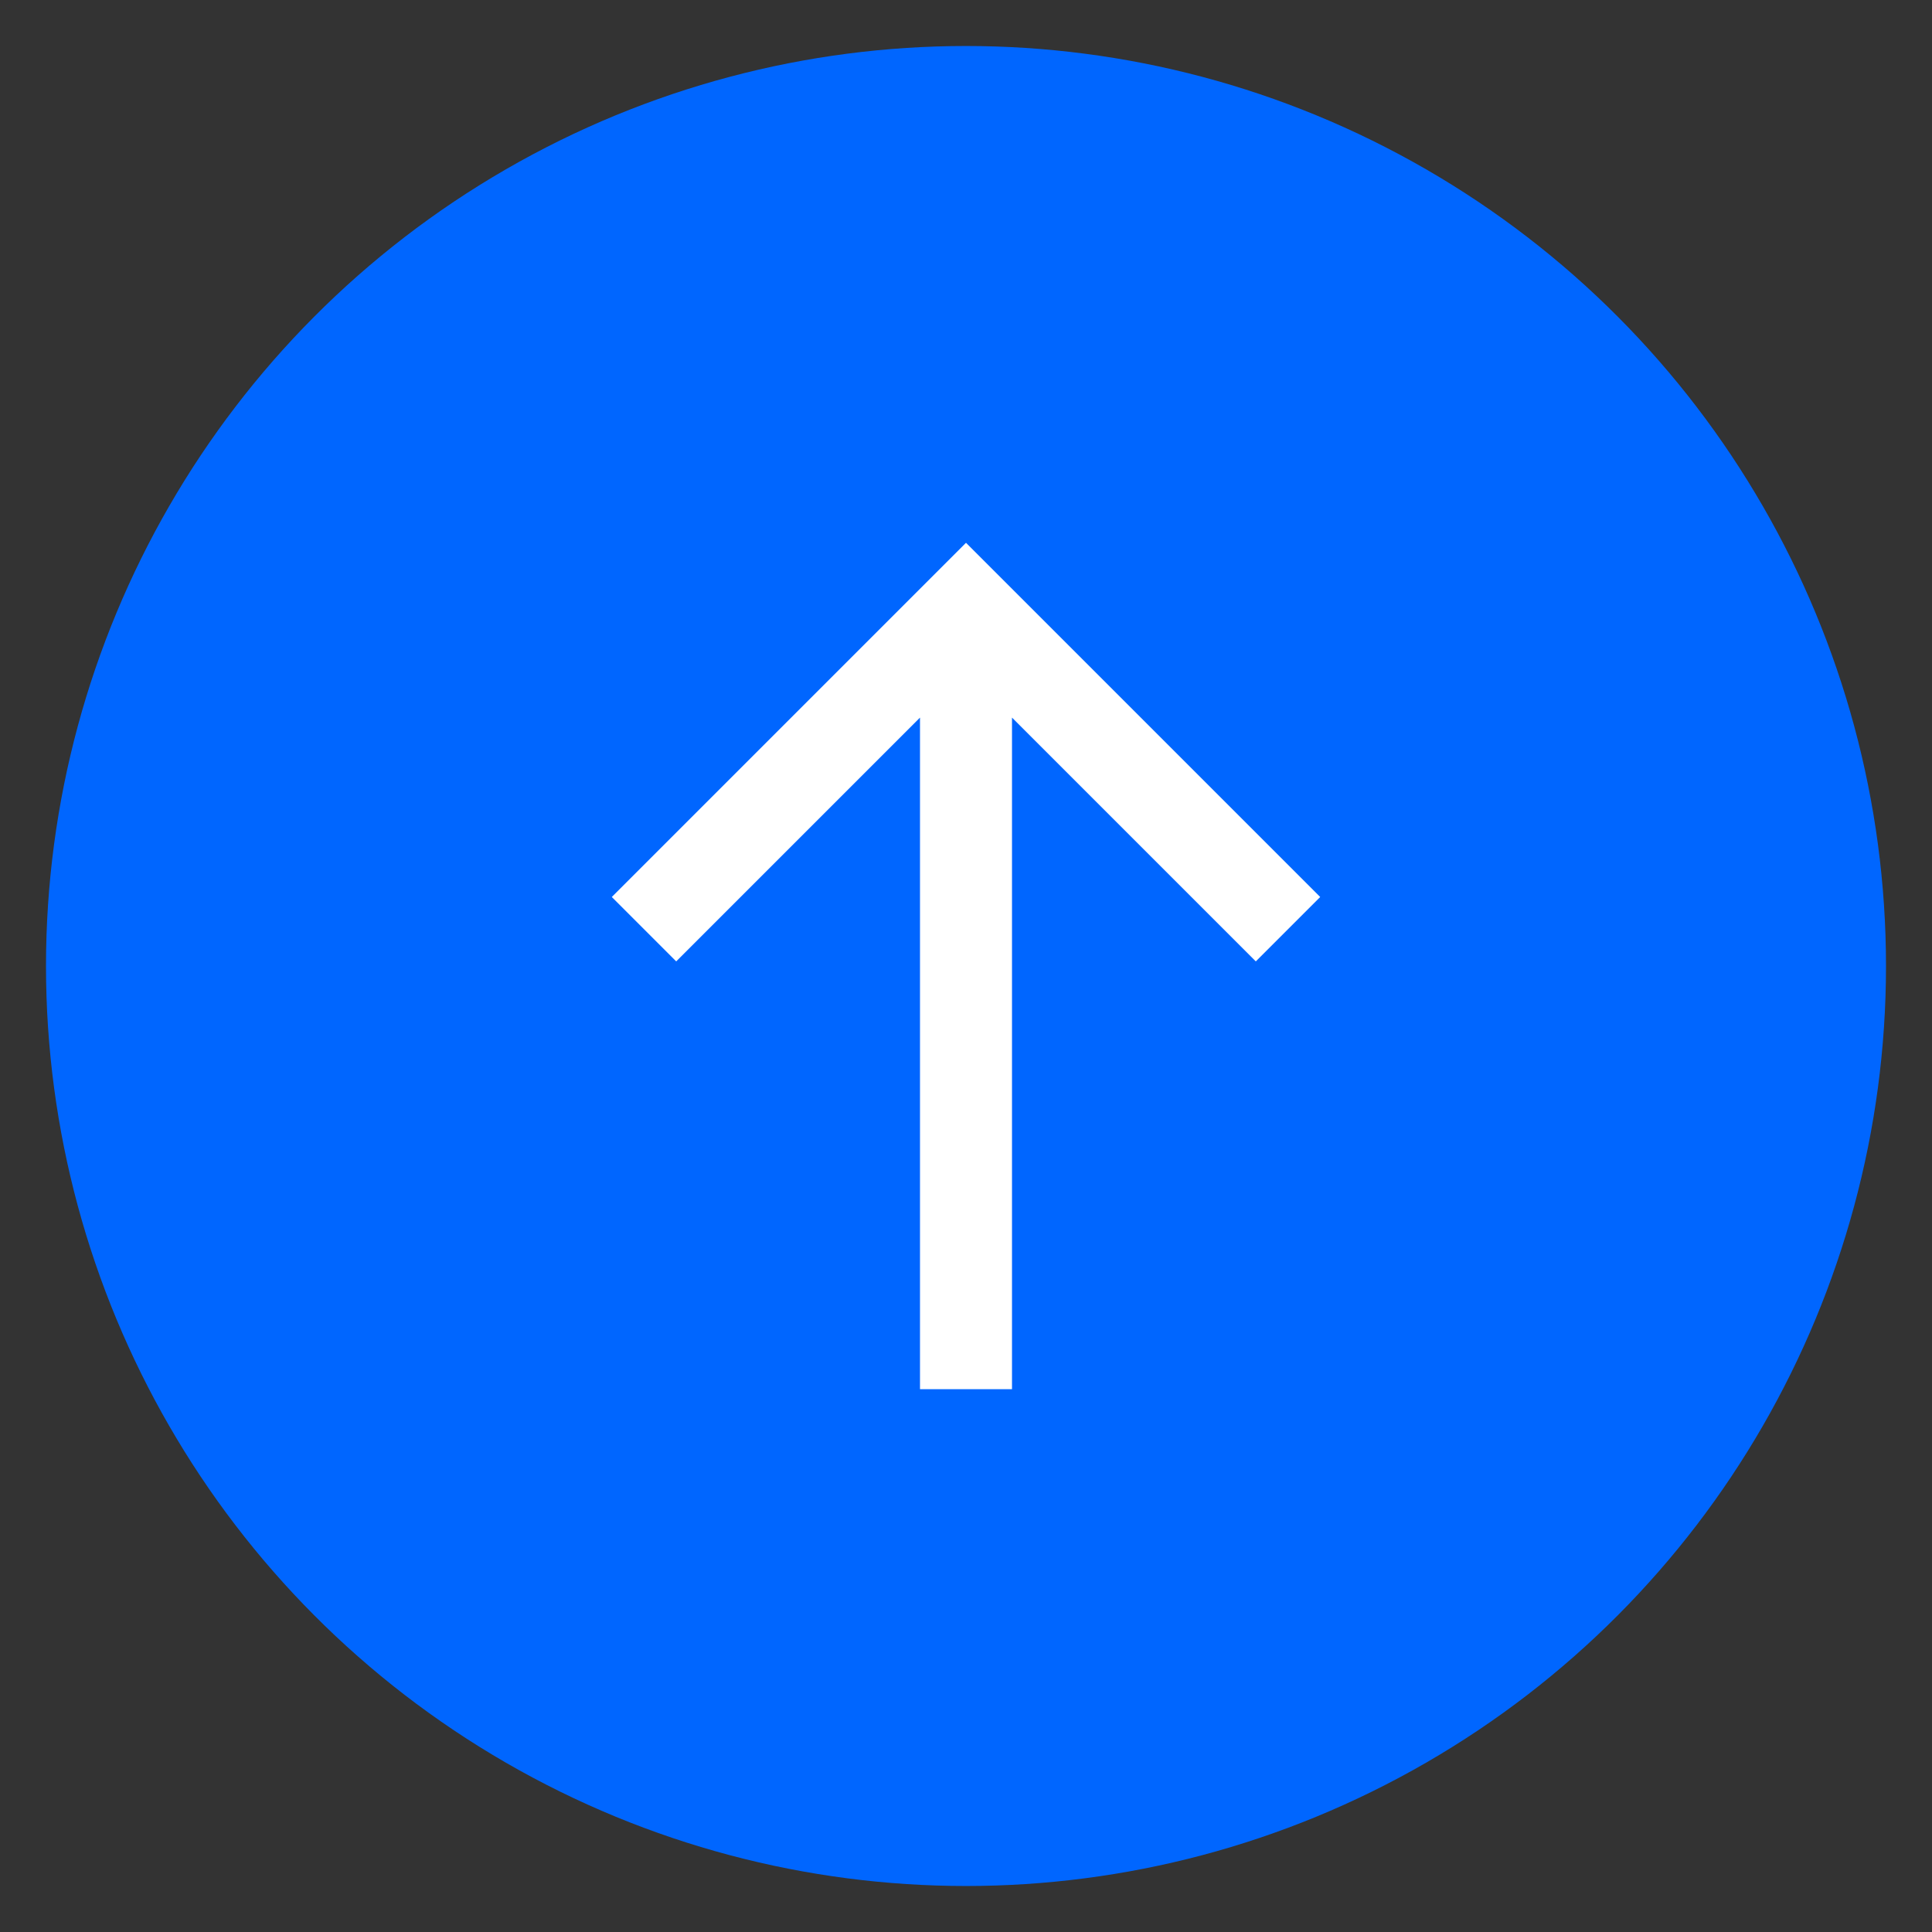 <?xml version="1.0" encoding="utf-8"?>
<!-- Generator: Adobe Illustrator 25.1.0, SVG Export Plug-In . SVG Version: 6.00 Build 0)  -->
<svg version="1.1" id="Layer_1" xmlns="http://www.w3.org/2000/svg" xmlns:xlink="http://www.w3.org/1999/xlink" x="0px" y="0px"
	 width="42px" height="42px" viewBox="0 0 42 42" style="enable-background:new 0 0 42 42;" xml:space="preserve">
<rect x="0" y="0" width="42" height="42" fill="#333333" stroke="none"/>
<style type="text/css">
	.st0{fill:#0066FF;}
	.st1{fill:#FFFFFF;}
</style>
<circle class="st0" cx="21" cy="21" r="20"/>
<polygon class="st1" points="28.7,19.5 21,11.8 13.3,19.5 14.7,20.9 20,15.6 20,30.2 22,30.2 22,15.6 27.3,20.9 "/>
</svg>
